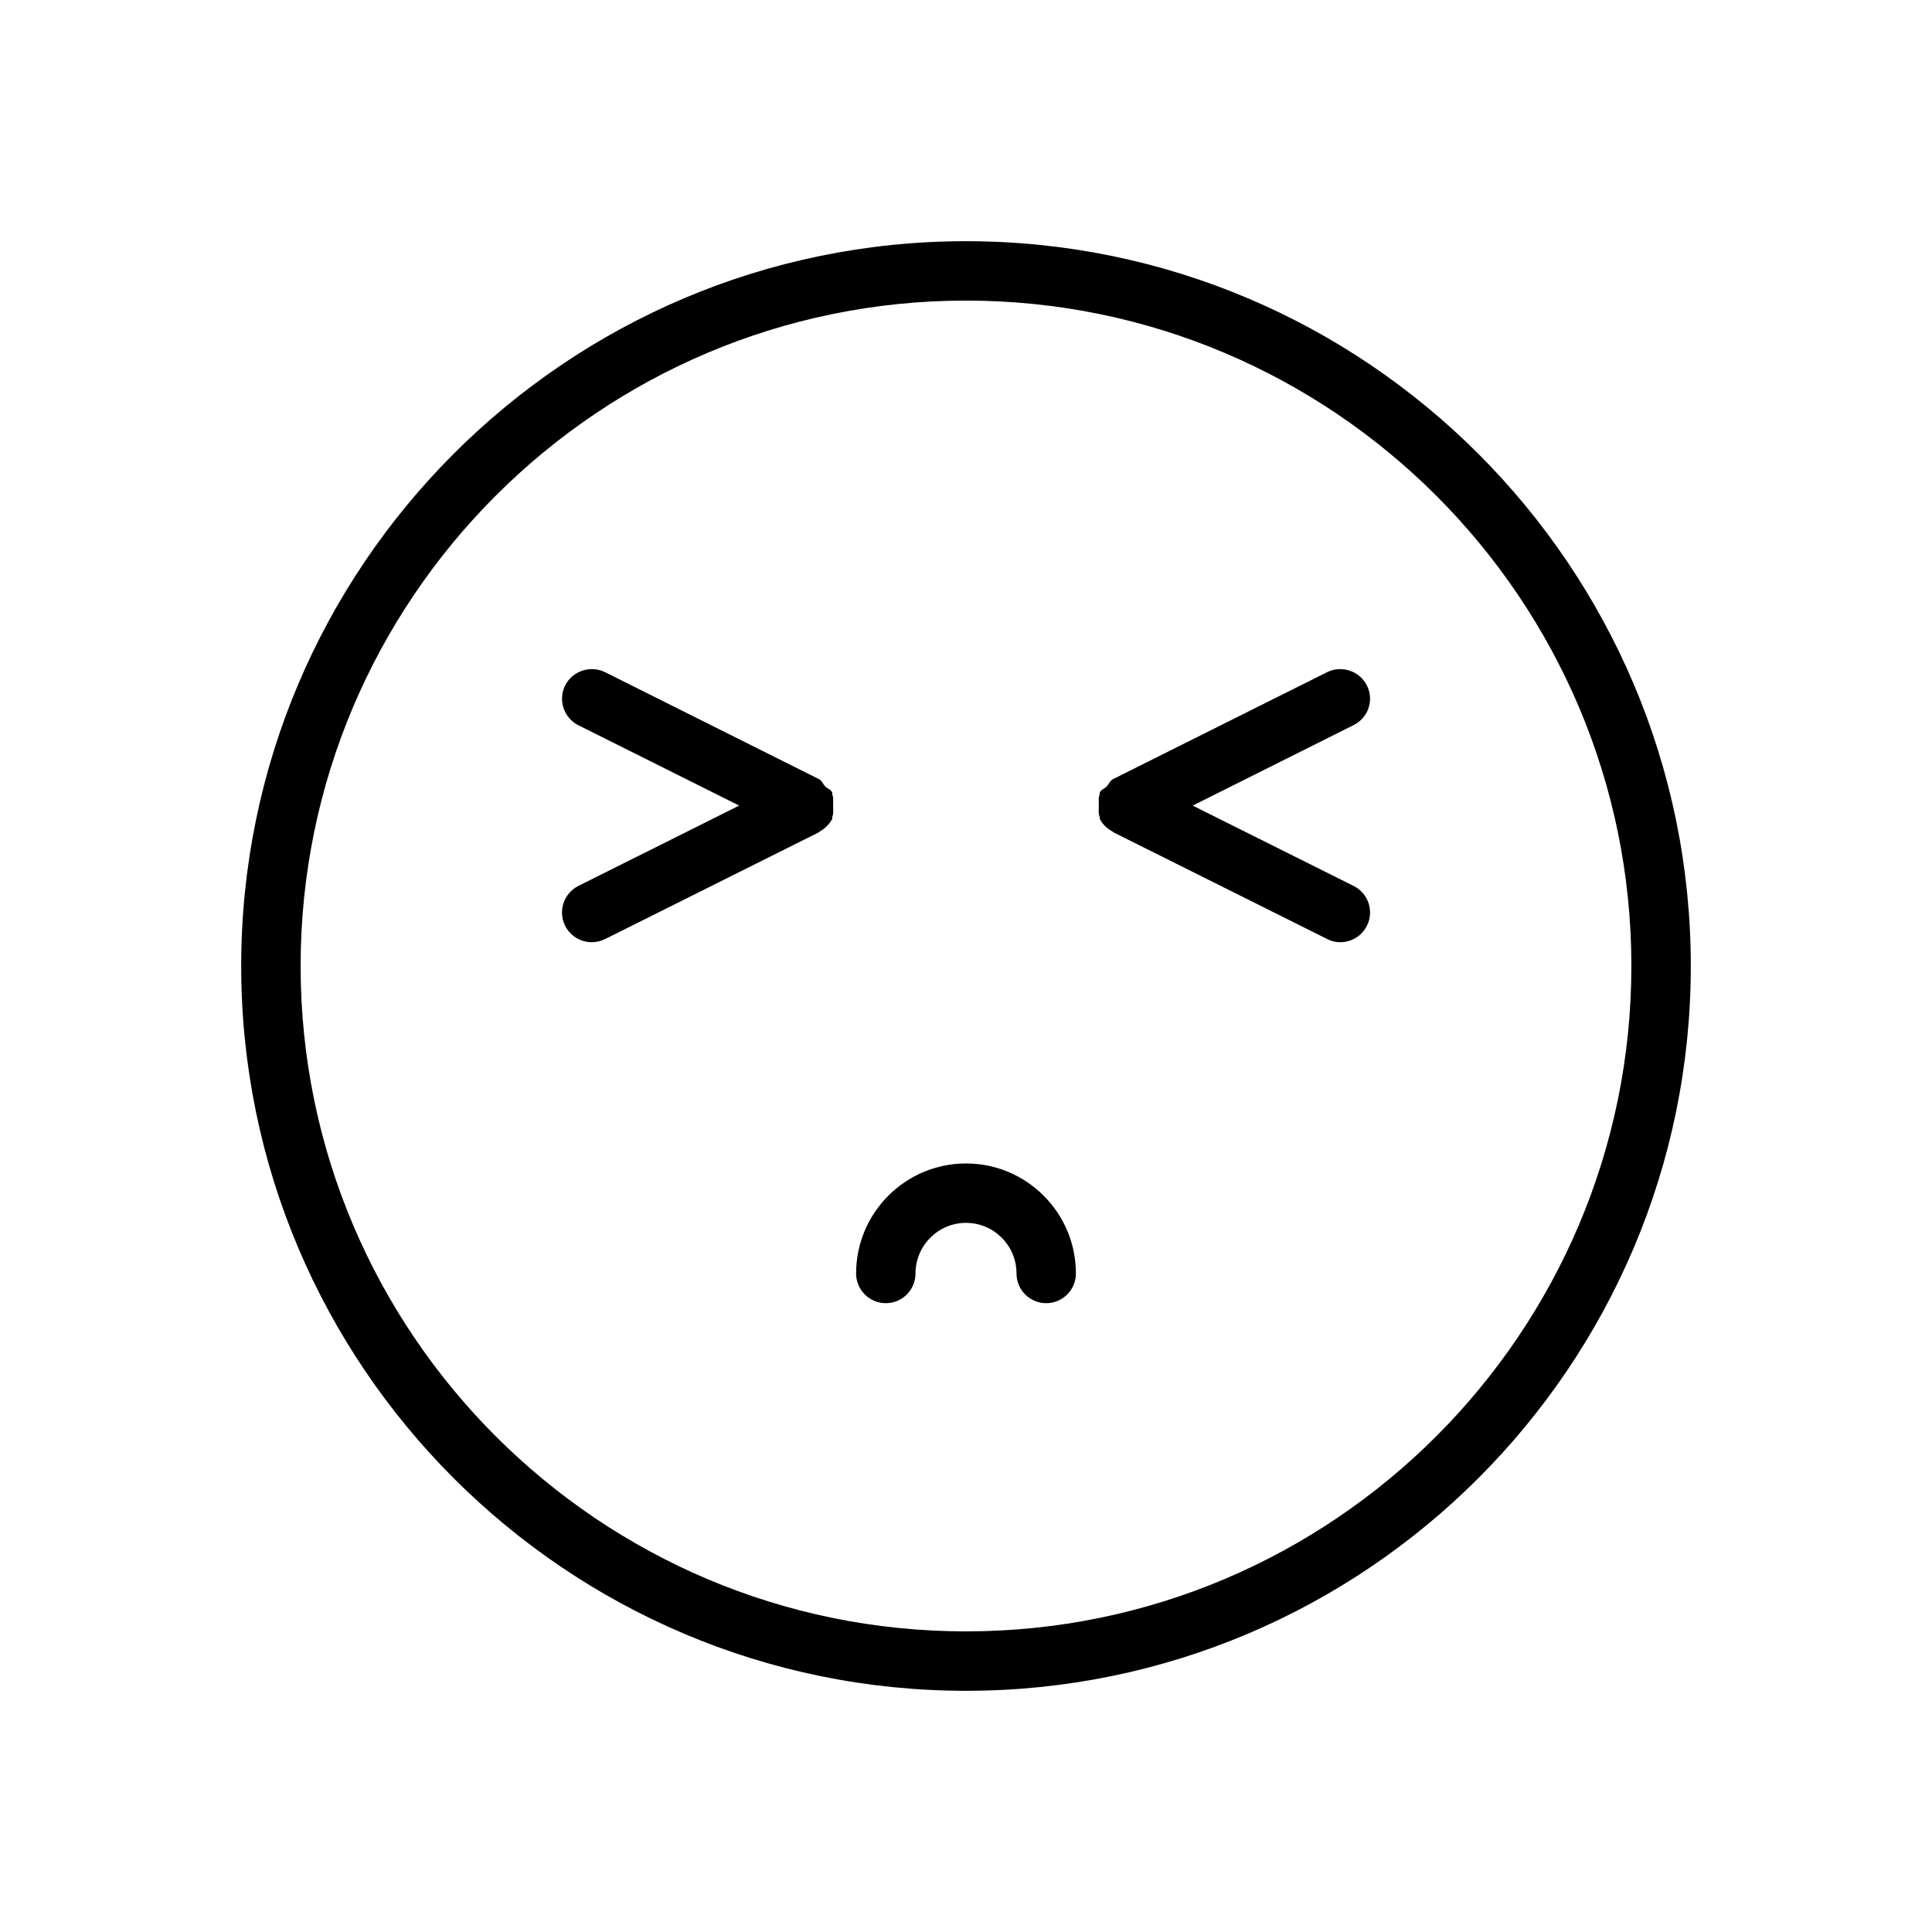<?xml version="1.0" encoding="UTF-8"?>
<!-- Uploaded to: SVG Find, www.svgrepo.com, Generator: SVG Find Mixer Tools -->
<svg fill="#000000" width="800px" height="800px" version="1.1" viewBox="144 144 512 512" xmlns="http://www.w3.org/2000/svg">
 <g>
  <path d="m400 207.92c-105.93 0-192.08 86.184-192.08 192.08s86.152 192.08 192.08 192.08c105.89 0 192.08-86.152 192.08-192.08-0.004-105.93-86.184-192.08-192.08-192.08zm0 368.41c-97.234 0-176.33-79.098-176.33-176.33-0.004-97.238 79.094-176.34 176.33-176.34 97.234 0 176.33 79.098 176.33 176.33 0 97.238-79.098 176.34-176.33 176.34z"/>
  <path d="m400 452.33c-16.059 0-29.125 13.066-29.125 29.156 0 4.344 3.527 7.871 7.871 7.871s7.871-3.527 7.871-7.871c0-7.367 5.984-13.414 13.383-13.414s13.383 6.016 13.383 13.414c0 4.344 3.527 7.871 7.871 7.871s7.871-3.527 7.871-7.871c0-16.09-13.066-29.156-29.125-29.156z"/>
  <path d="m364.57 354.56c-0.094-0.191 0.031-0.379-0.031-0.566-0.379-0.789-1.227-1.008-1.828-1.574-0.629-0.633-0.879-1.543-1.699-1.953l-56.68-28.34c-3.809-1.891-8.598-0.348-10.547 3.496-1.953 3.902-0.379 8.625 3.496 10.578l42.602 21.285-42.602 21.289c-3.875 1.949-5.449 6.672-3.527 10.547 1.387 2.769 4.188 4.375 7.055 4.375 1.195 0 2.394-0.285 3.527-0.82l56.68-28.309c0.094-0.031 0.094-0.156 0.188-0.188 1.352-0.785 2.547-1.855 3.336-3.336 0.094-0.188-0.062-0.41 0.031-0.598 0.41-0.945 0.188-1.891 0.219-2.93-0.031-1.07 0.16-2.016-0.219-2.957z"/>
  <path d="m506.24 325.66c-1.953-3.906-6.738-5.414-10.547-3.527l-56.711 28.34c-0.852 0.41-1.102 1.32-1.699 1.953-0.566 0.566-1.418 0.789-1.828 1.574-0.094 0.188 0.031 0.375-0.031 0.566-0.41 0.945-0.188 1.891-0.219 2.93 0 1.039-0.188 1.984 0.219 2.93 0.062 0.215-0.062 0.406 0.031 0.594 0.758 1.512 1.984 2.582 3.371 3.34 0.094 0.031 0.094 0.156 0.188 0.188l56.711 28.309c1.07 0.566 2.266 0.848 3.465 0.848 2.898 0 5.668-1.605 7.055-4.375 1.953-3.871 0.379-8.598-3.527-10.547l-42.637-21.289 42.602-21.316c3.938-1.922 5.512-6.644 3.559-10.516z"/>
 </g>
</svg>